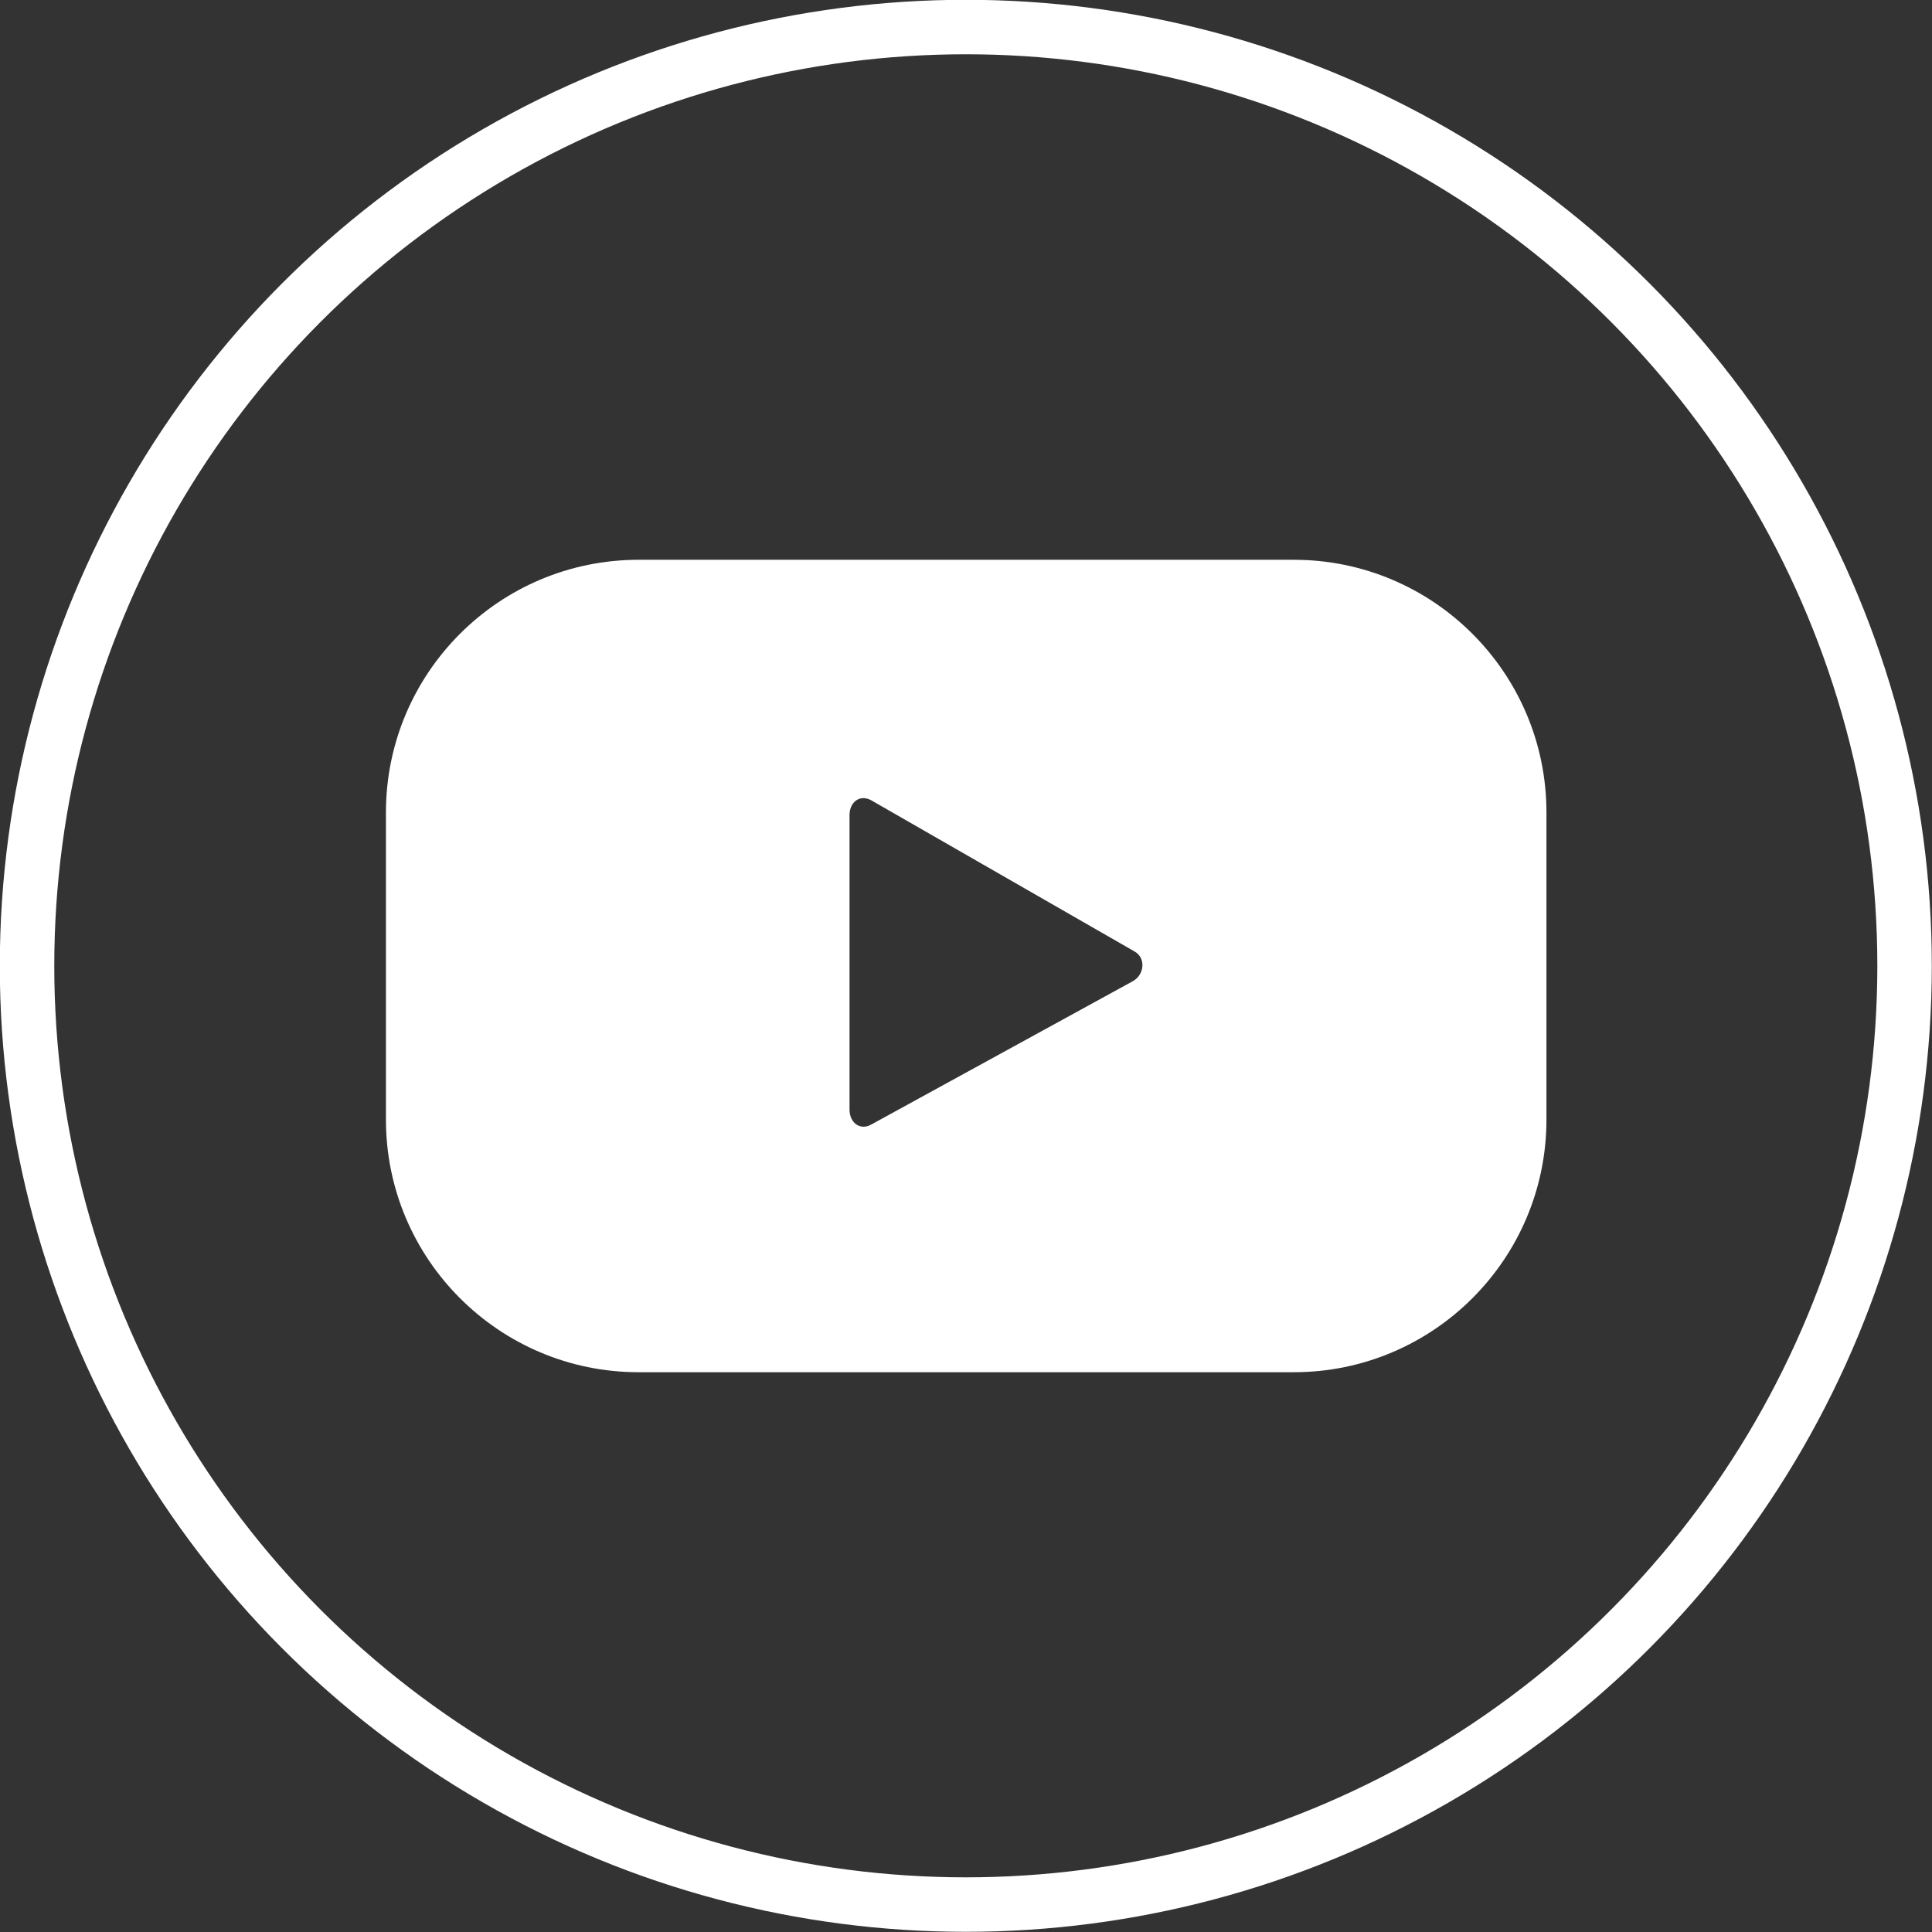 <?xml version="1.0" encoding="UTF-8"?>
<svg id="Layer_2" data-name="Layer 2" xmlns="http://www.w3.org/2000/svg" viewBox="0 0 50.01 50.01">
  <rect x="0" y="0" width="50.01" height="50.01" fill="#333333" stroke="none"/>
  <defs>
    <style>
      .cls-1 {
        fill: none;
        stroke: #fff;
        stroke-miterlimit: 10;
        stroke-width: 1.41px;
      }

      .cls-2 {
        fill: #fff;
        stroke-width: 0px;
      }
    </style>
  </defs>
  <g id="bottom">
    <g>
      <path class="cls-2" d="M40.03,21.03c0-3.61-2.93-6.54-6.54-6.54h-16.96c-3.61,0-6.54,2.93-6.54,6.54v7.95c0,3.61,2.93,6.54,6.54,6.54h16.96c3.61,0,6.54-2.93,6.54-6.54v-7.95ZM29.32,25.4l-6.77,3.71c-.29.16-.56-.05-.56-.39v-7.62c0-.34.27-.55.57-.38l6.81,3.91c.3.17.25.61-.05.77Z"/>
      <circle class="cls-1" cx="25" cy="25" r="24.3"/>
    </g>
  </g>
</svg>